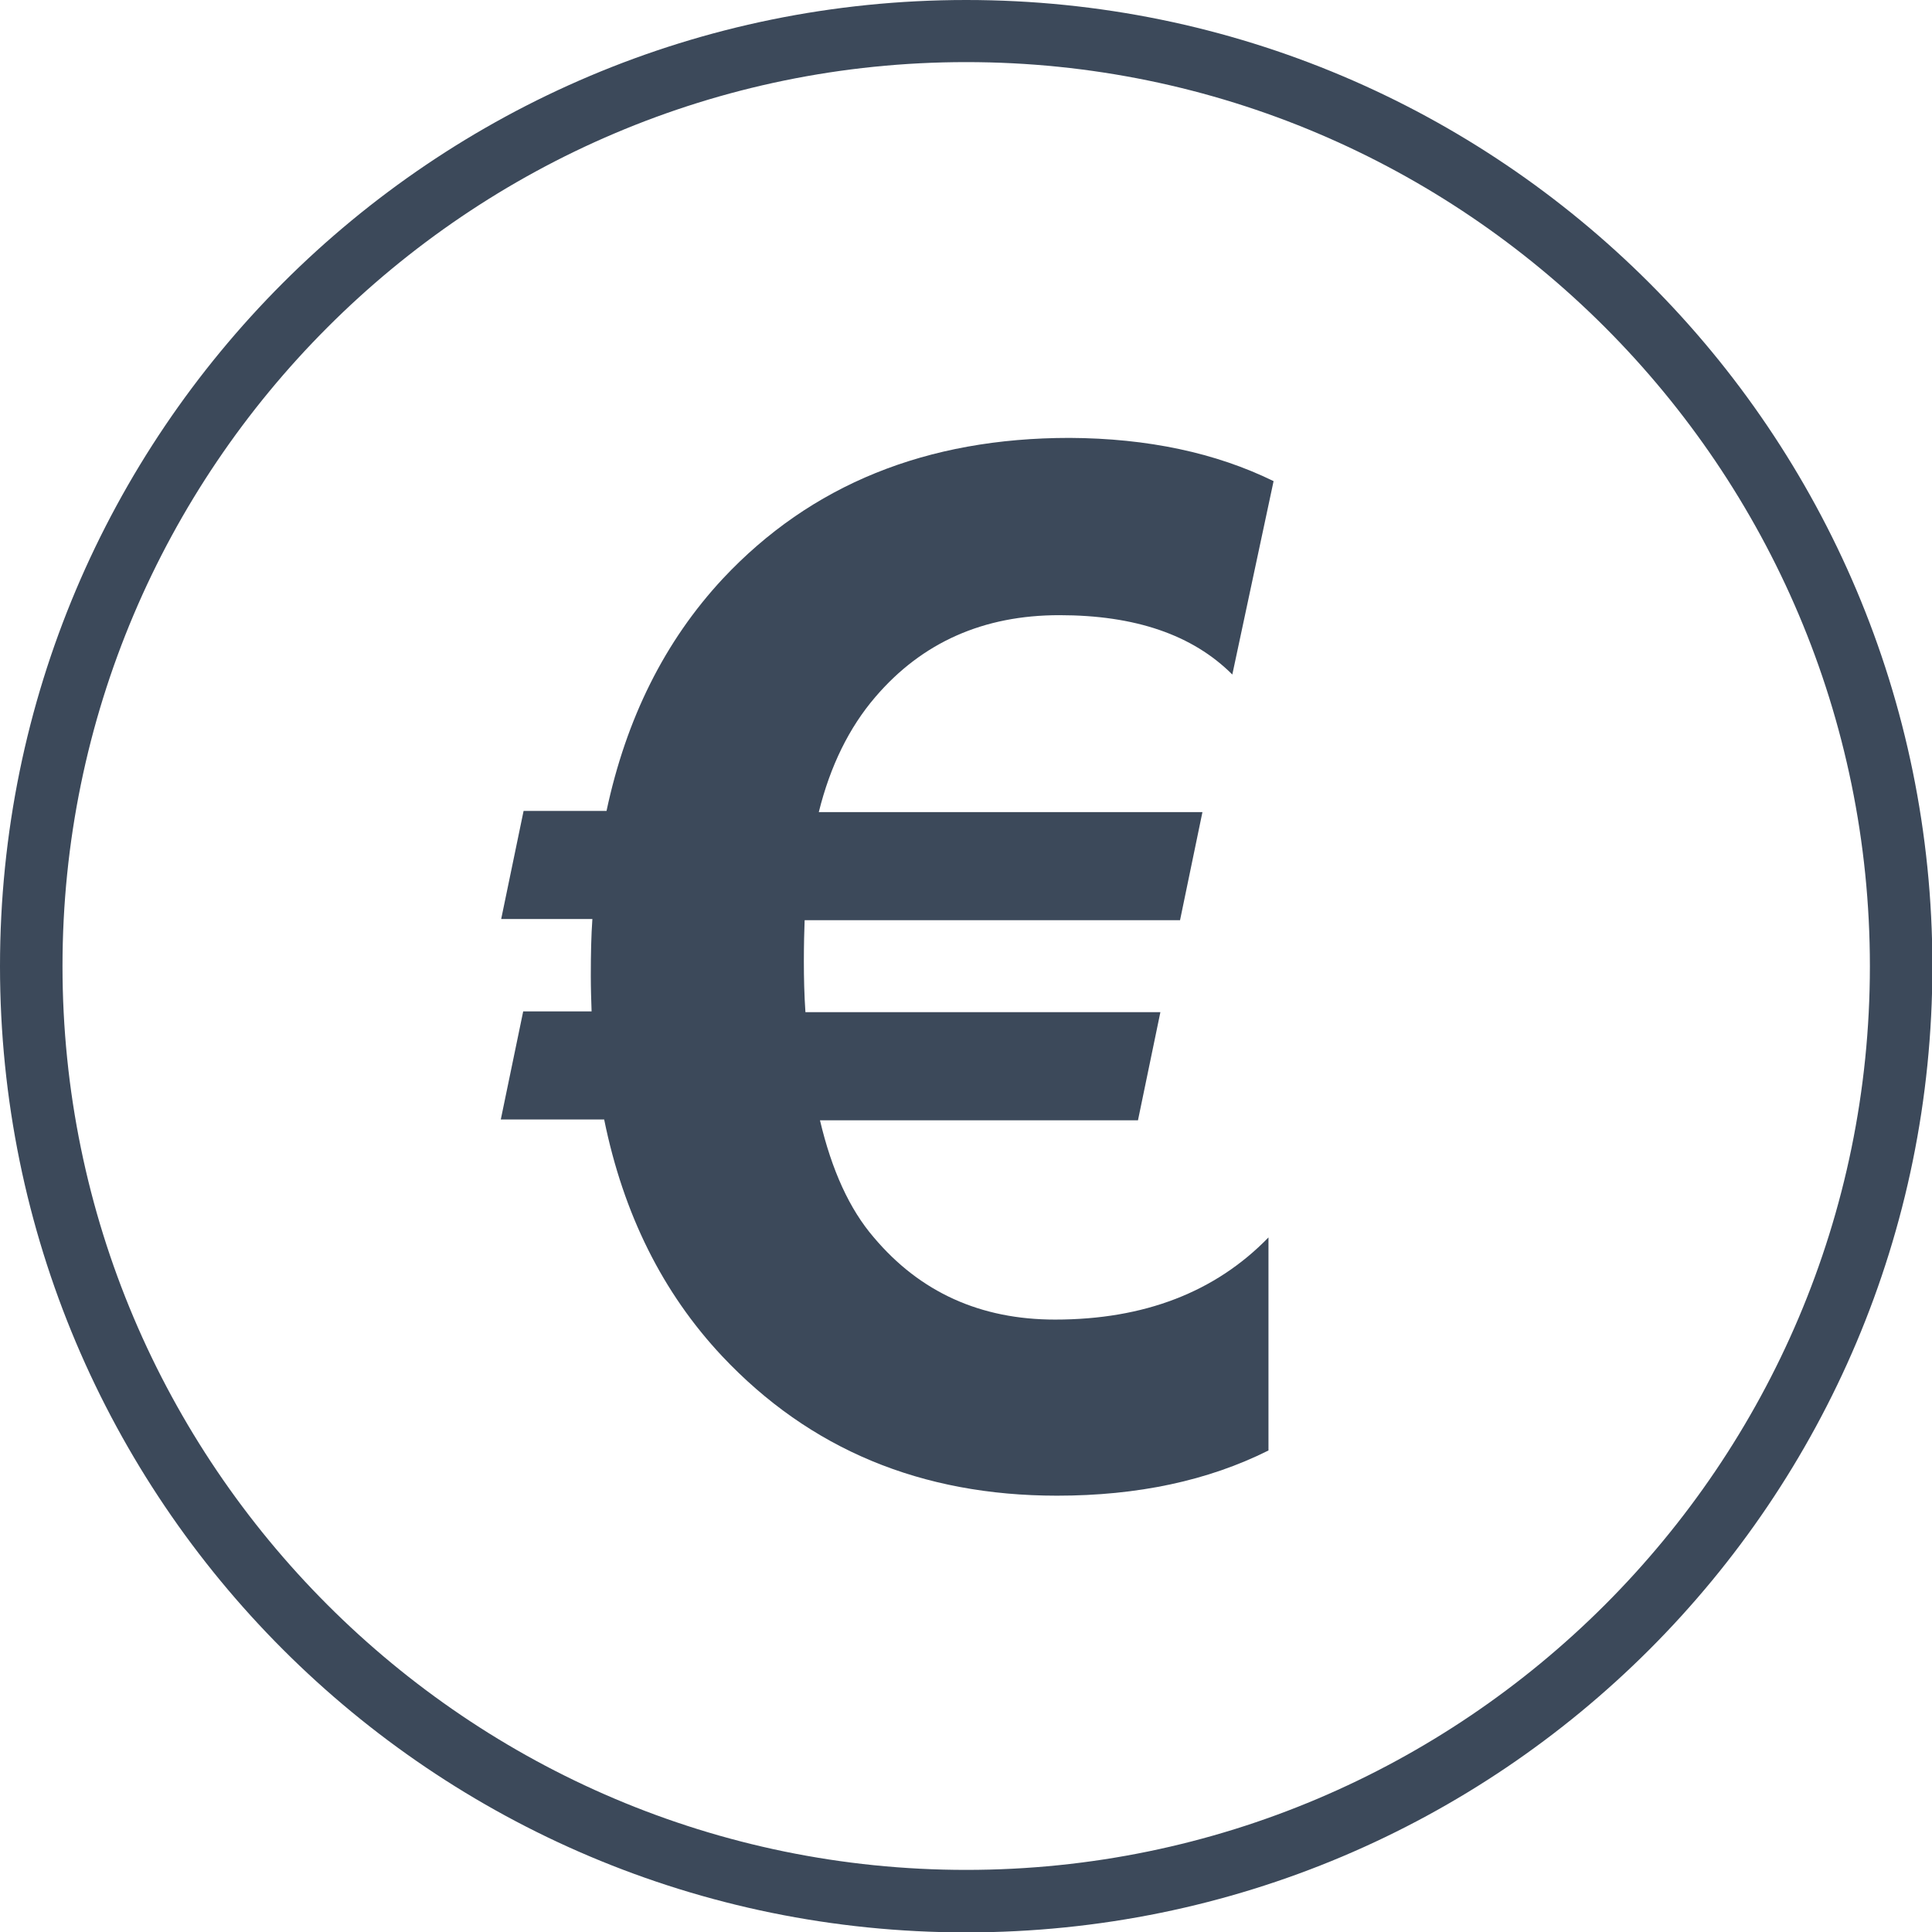 <svg enable-background="new 0 0 491.5 491.5" viewBox="0 0 491.5 491.5" xmlns="http://www.w3.org/2000/svg"><g fill="#3c495a"><path d="m245.8 0c-135.8 0-245.8 110-245.8 245.8s110 245.8 245.8 245.8 245.8-110 245.8-245.8-110.1-245.8-245.8-245.8zm0 475.7c-126.8 0-229.9-103.2-229.9-229.9s103.1-230 229.9-230 229.9 103.2 229.9 230-103.2 229.9-229.9 229.9z"/><path d="m324 122.4-10.5 49.2c-10.1-10.1-24.7-15.1-44-15.1s-34.9 6.9-46.8 20.8c-6.7 7.8-11.5 17.6-14.4 29.3h97.6l-5.7 27.5h-95.5c-.1 2.7-.2 6.2-.2 10.5 0 4.1.1 8.5.4 12.9h90.3l-5.7 27.5h-80.9c3 12.7 7.5 22.6 13.7 29.8 11.8 14 27.2 20.9 46.1 20.9 22.7 0 40.8-7 54.3-20.9v54.2c-15.4 7.7-33.3 11.5-53.8 11.5-34.5 0-62.9-11.8-85.2-35.5-15.1-16.1-25.1-36.1-30-60.2h-26.3l5.7-27.5h17.4c-.1-2.8-.2-5.9-.2-9.1 0-5.4.1-10.2.4-14.4h-23.2l5.7-27.5h21.1c5-23.5 14.8-43.2 29.6-59.1 22.4-23.9 51.8-35.8 88.2-35.8 19.9.1 37.2 3.8 51.9 11z"/></g></svg>